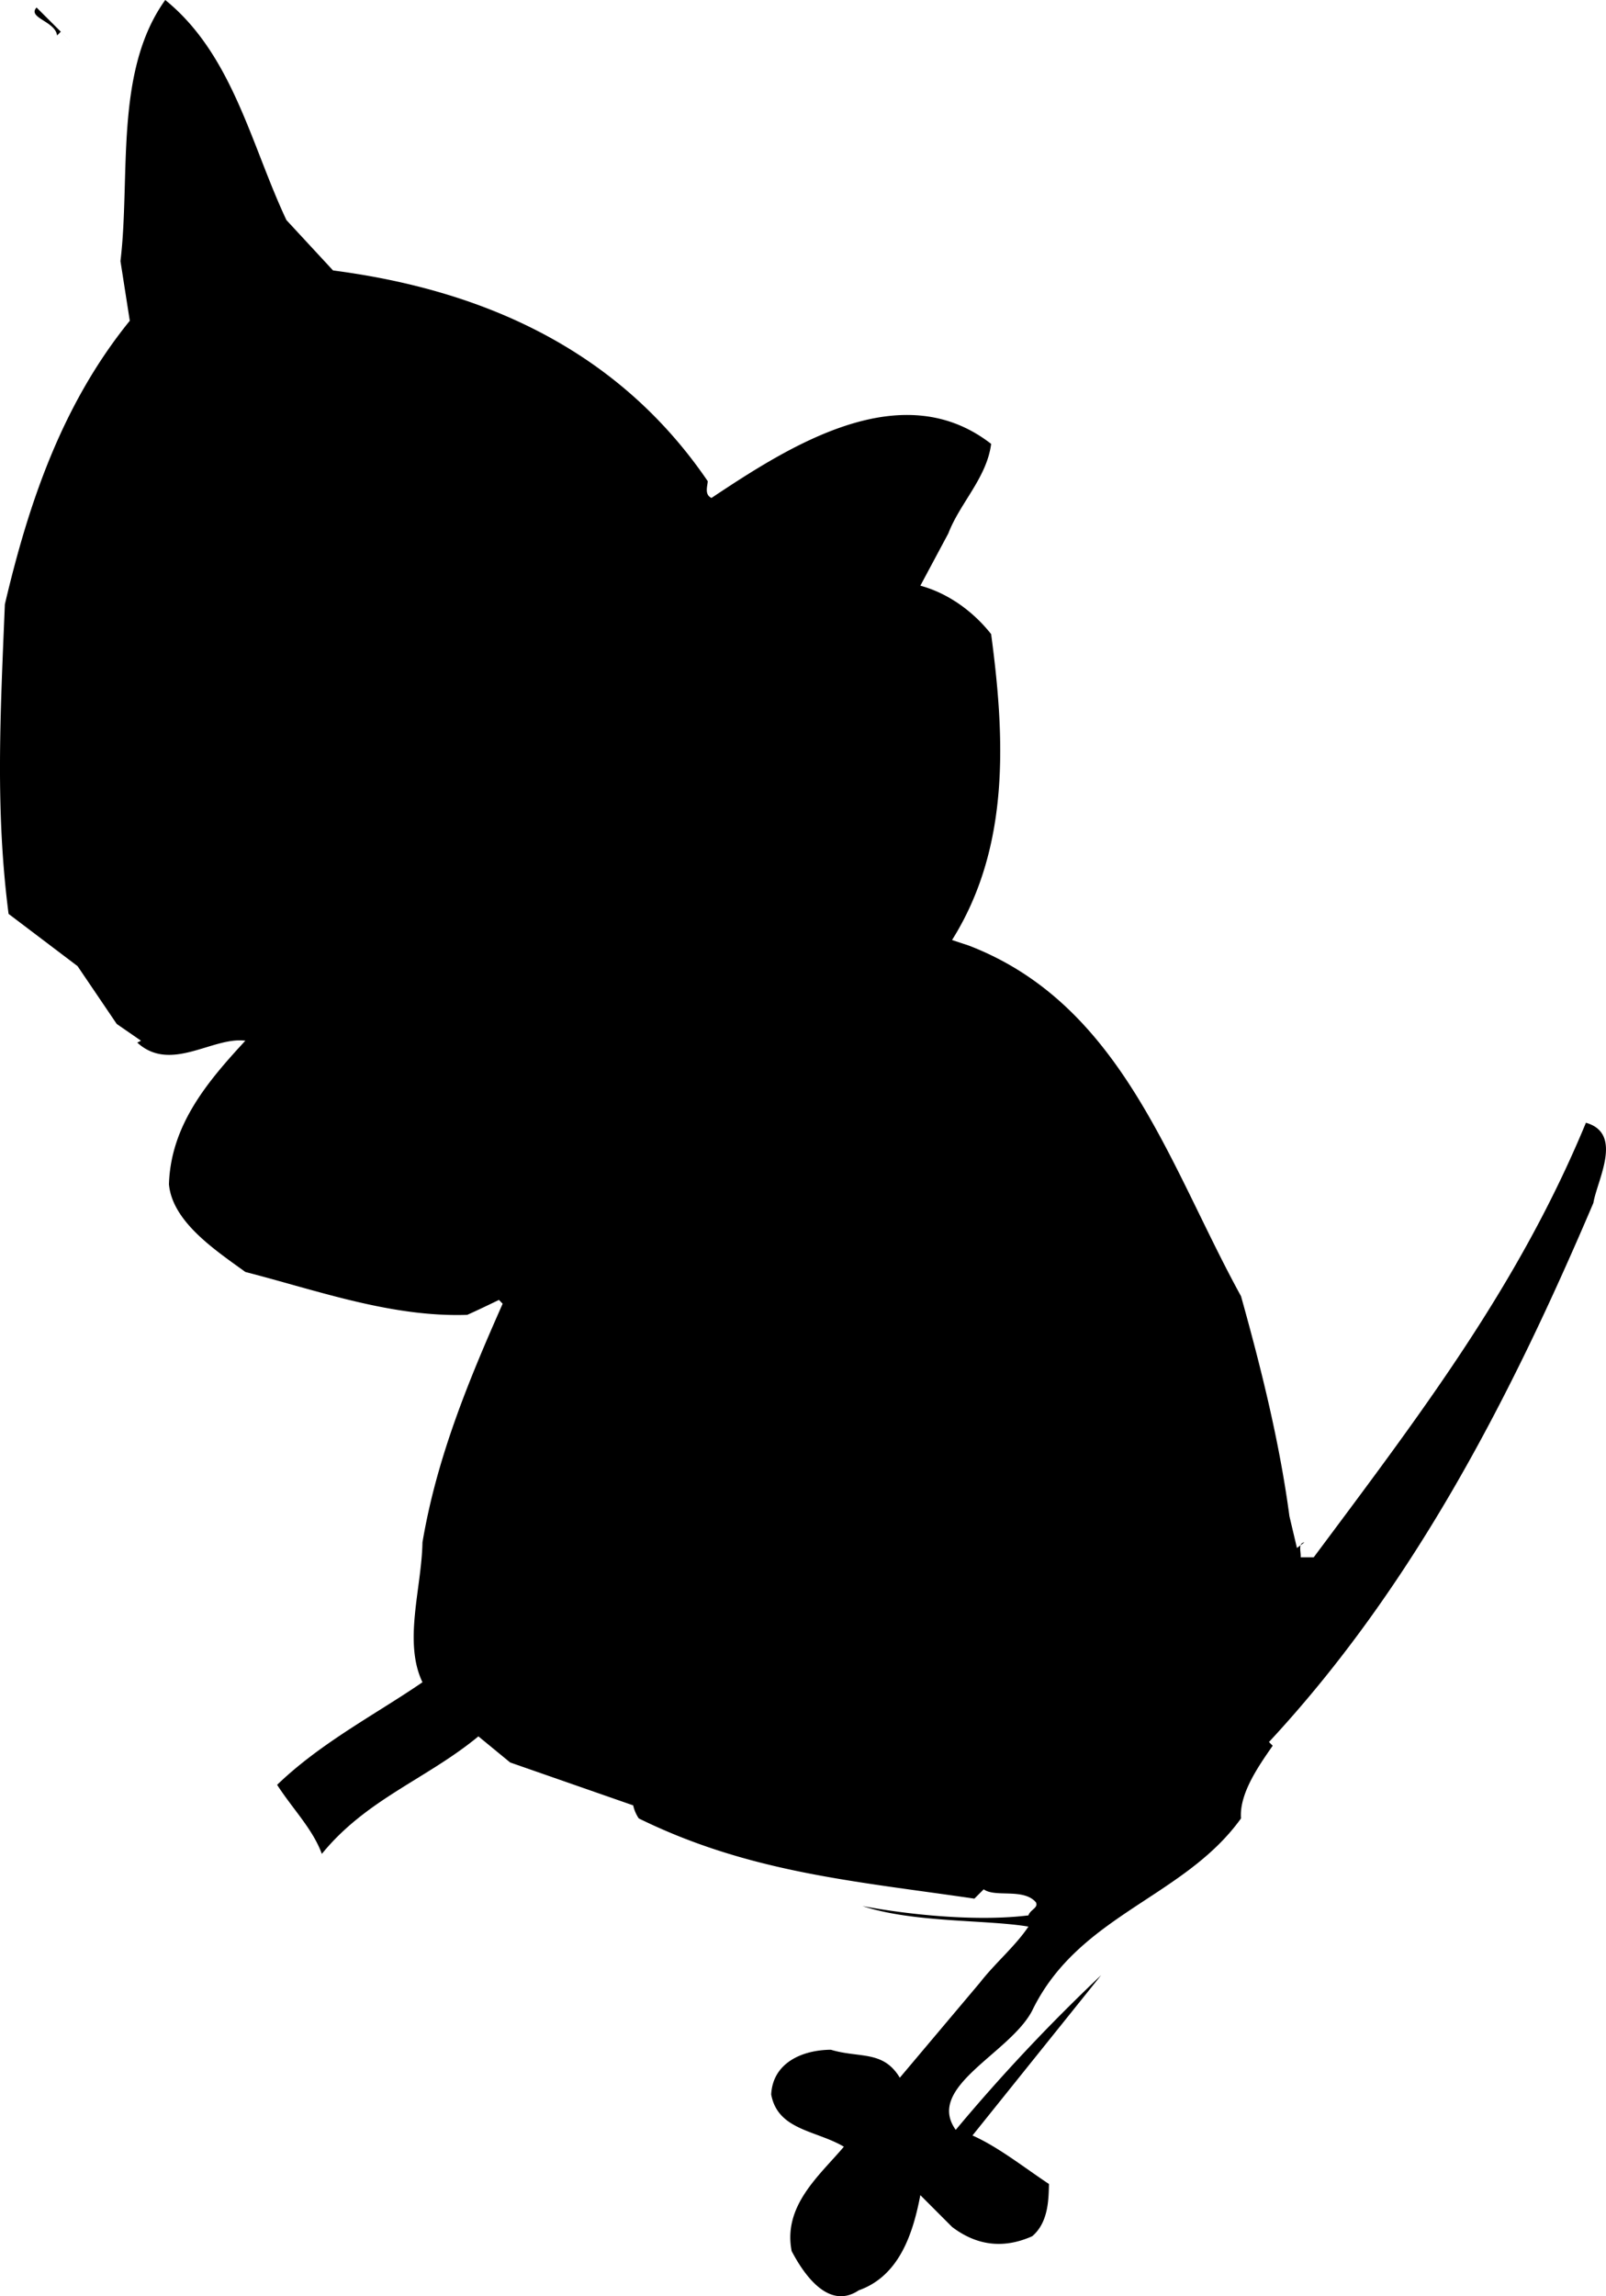 <svg width="114.85" height="164.158" viewBox="0 0 86.137 123.118" xmlns="http://www.w3.org/2000/svg"><path style="fill:#000;fill-opacity:1;fill-rule:nonzero;stroke:none" d="m81.023 893.375-3.699-2.8c-.715-5.536-.445-10.65-.199-16.598 1.277-5.438 3.07-10.73 6.7-15.204l-.5-3.199c.546-4.523-.348-10.176 2.402-14 3.617 2.93 4.601 7.774 6.5 11.801l2.5 2.7c7.859 1.023 15.207 4.124 20.097 11.3-.011.266-.191.715.2.898 4.183-2.785 10.19-6.64 15-2.898-.235 1.816-1.669 3.164-2.297 4.8l-1.5 2.802c1.5.406 2.843 1.39 3.796 2.597.75 5.61 1.02 11.438-2.097 16.403l.898.296c8.23 3.168 10.738 11.778 14.602 18.801 1.07 3.828 2.058 7.774 2.597 11.801l.403 1.7.398-.302c-.355.047-.176.497-.199.801h.7c5.78-7.75 10.984-14.566 14.6-23.3 2.032.574.598 3.085.4 4.3-4.376 10.266-9.579 20.489-17.4 28.903l.2.199c-.809 1.16-1.797 2.597-1.7 3.898-3.054 4.258-8.702 5.156-11.198 10.301-1.184 2.297-5.758 4.09-4.102 6.398a96.723 96.723 0 0 1 7.8-8.296l-6.902 8.597c1.391.621 2.739 1.696 4.102 2.602-.02.797-.02 2.054-.898 2.8-1.54.688-2.977.508-4.301-.5l-1.7-1.703c-.382 1.997-1.101 4.325-3.3 5.102-1.656 1.11-3-.953-3.602-2.102-.476-2.441 1.496-4.054 2.801-5.597-1.484-.88-3.547-.88-3.898-2.801.082-1.664 1.609-2.383 3.199-2.398 1.547.464 2.804.015 3.699 1.5l4.3-5.102-.3-.2.3.2c.813-1.047 1.887-1.941 2.598-3-2.234-.379-6.18-.2-8.898-1.102 2.898.543 6.395.813 8.898.5.098-.312.547-.402.403-.699-.664-.781-2.188-.242-2.801-.699l-.5.5c-6.422-.941-12.07-1.39-18-4.3a2.01 2.01 0 0 1-.3-.7l-6.598-2.3-1.704-1.4c-2.777 2.29-6.007 3.364-8.398 6.302-.477-1.32-1.555-2.399-2.398-3.704 2.37-2.28 5.328-3.804 7.796-5.5-1.035-2.164-.046-5.03 0-7.5.762-4.527 2.465-8.652 4.301-12.796l-.199-.204c-.59.286-1.168.563-1.7.801-4.062.137-8.007-1.297-11.902-2.3-1.578-1.149-3.91-2.672-4.097-4.7.097-3.176 2.07-5.508 4.097-7.699-1.757-.23-4 1.742-5.796.102l.199-.102-1.301-.898-2.102-3.102m-.898-50.102-.2.204c-.09-.766-1.612-.946-1.1-1.5l1.902 1.898-.602-.602" transform="translate(-76.864 -841.574)"/></svg>

